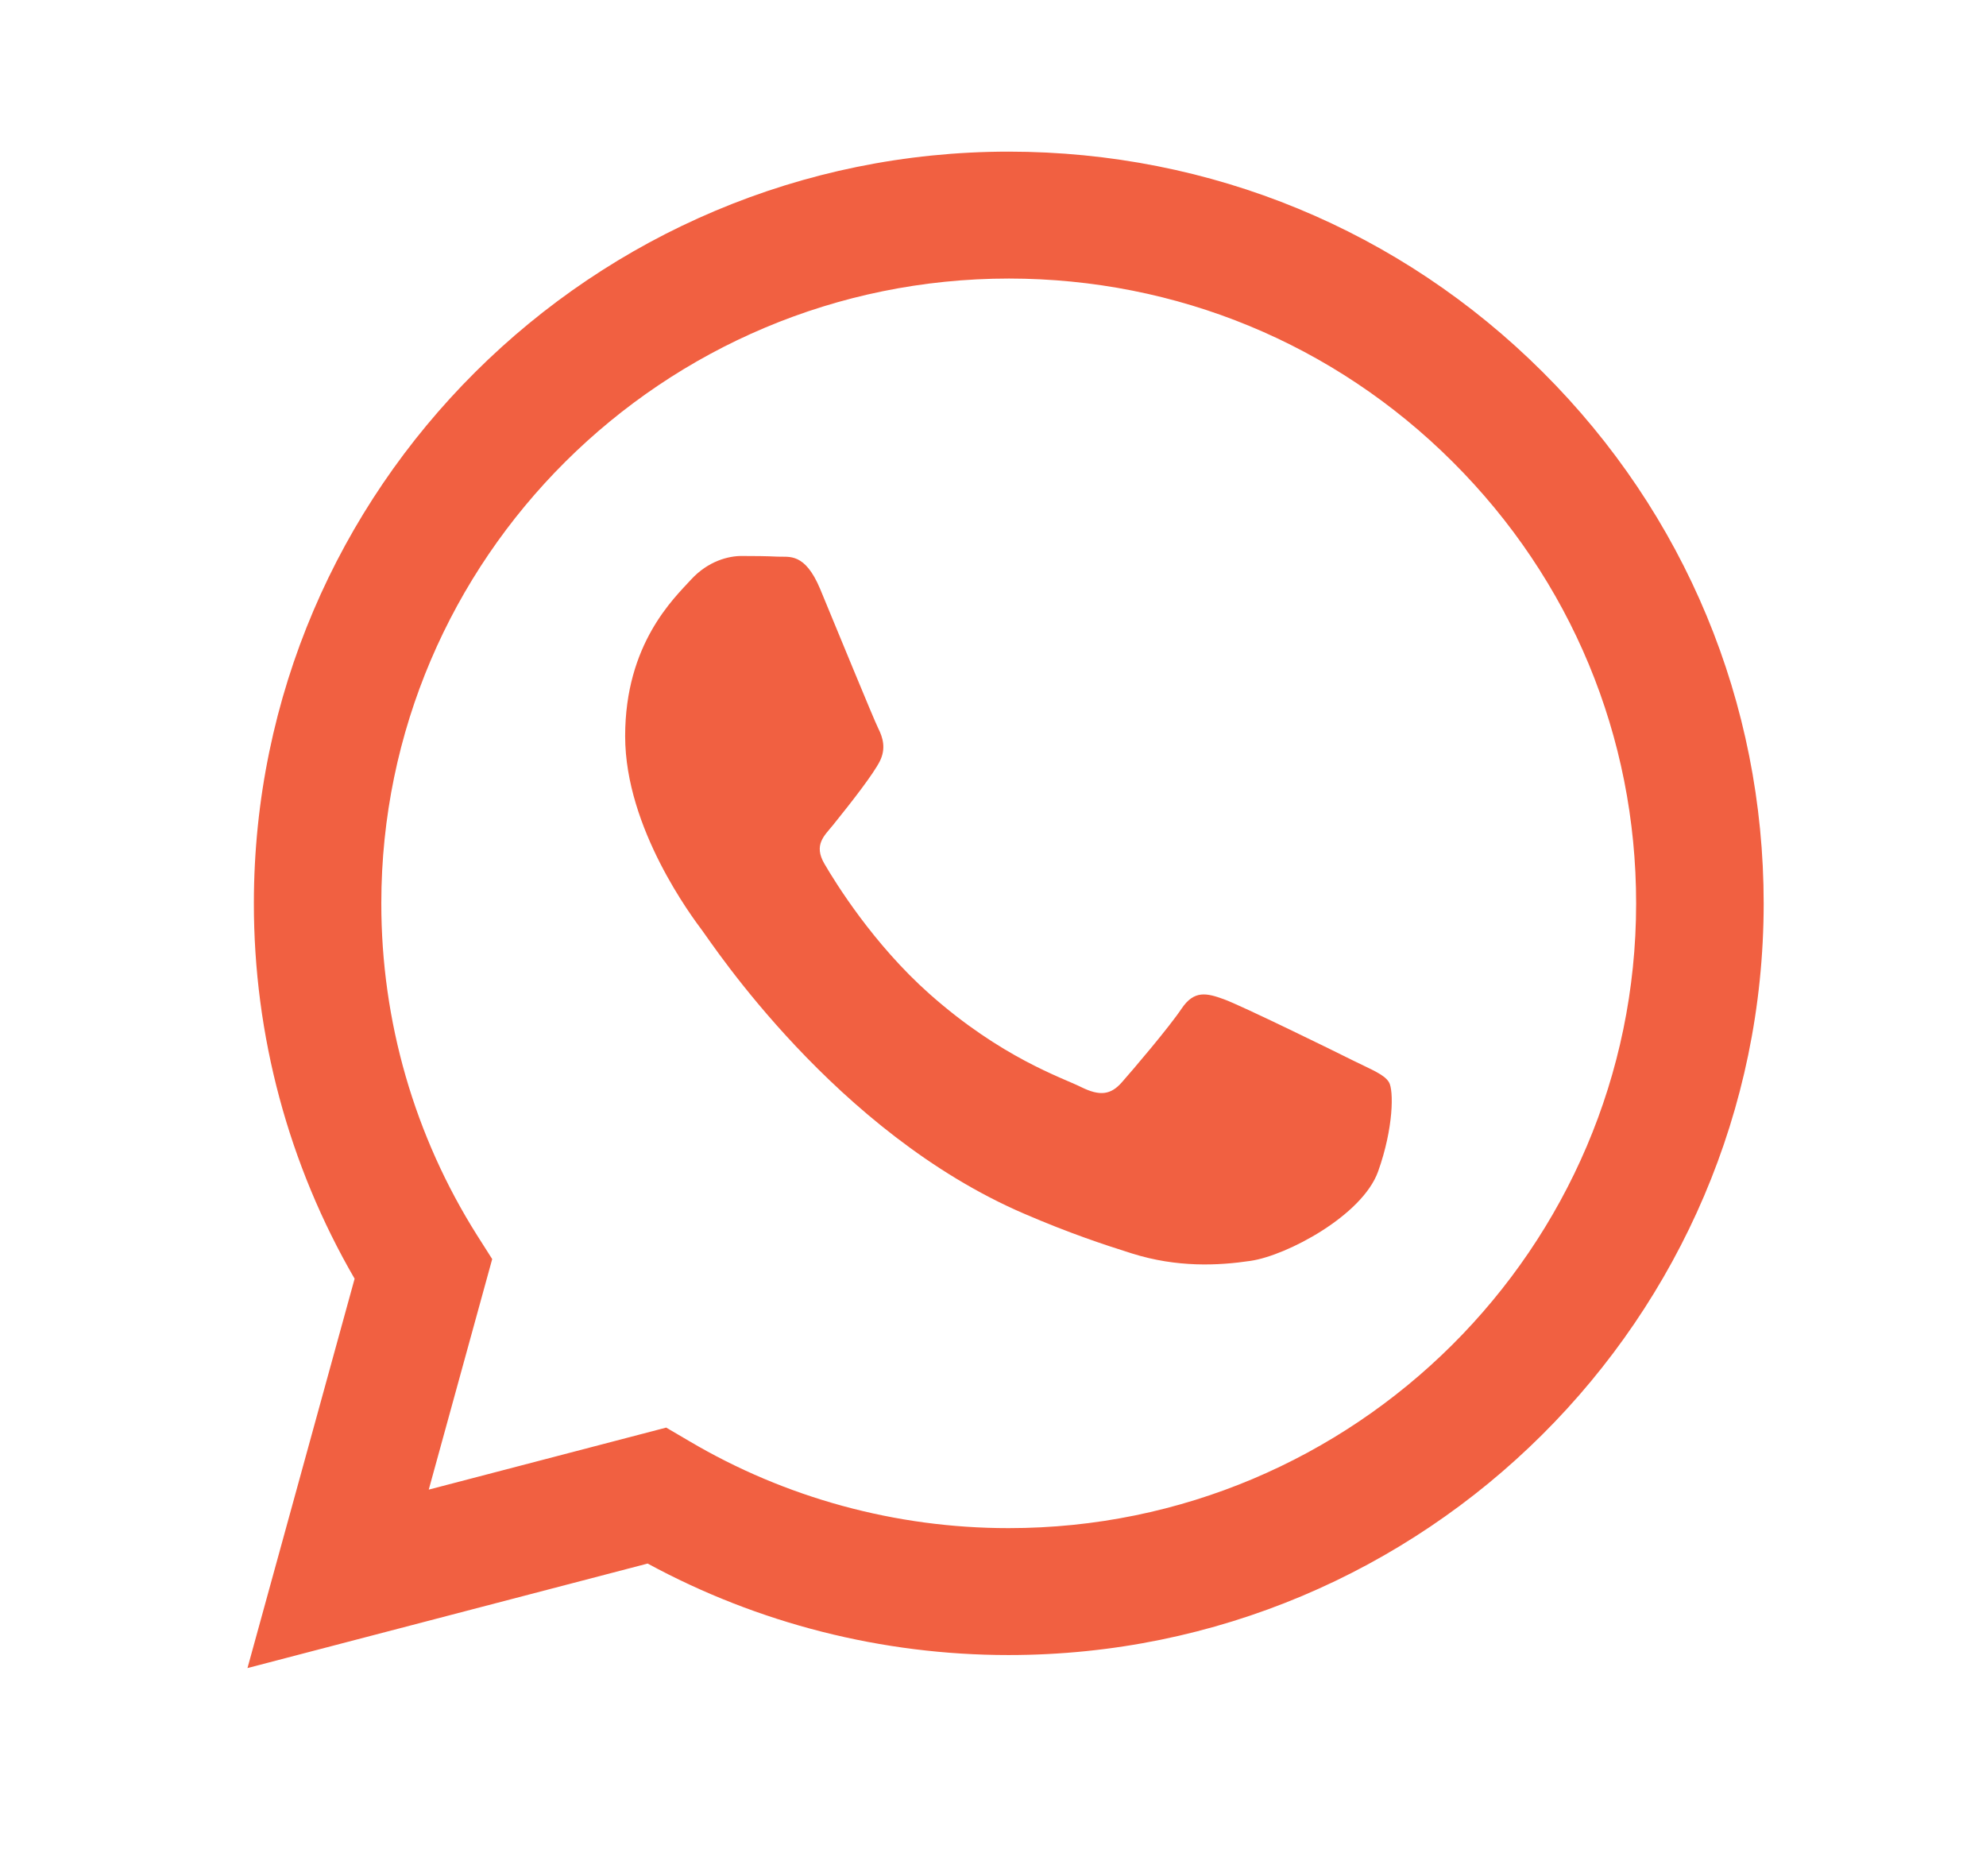 <?xml version="1.0" encoding="UTF-8"?> <svg xmlns="http://www.w3.org/2000/svg" width="18" height="17" viewBox="0 0 18 17" fill="none"><path fill-rule="evenodd" clip-rule="evenodd" d="M13.982 3.371C12.691 2.084 10.973 1.375 9.143 1.374C5.372 1.374 2.302 4.429 2.301 8.183C2.3 9.383 2.615 10.554 3.214 11.587L2.243 15.115L5.87 14.168C6.87 14.711 7.995 14.997 9.14 14.997H9.143C12.914 14.997 15.983 11.943 15.985 8.188C15.985 6.369 15.274 4.658 13.982 3.371ZM9.143 13.847H9.14C8.12 13.847 7.119 13.574 6.246 13.058L6.038 12.936L3.886 13.498L4.461 11.409L4.325 11.195C3.756 10.294 3.455 9.252 3.456 8.183C3.457 5.063 6.008 2.524 9.145 2.524C10.664 2.525 12.092 3.114 13.165 4.184C14.239 5.254 14.83 6.675 14.829 8.188C14.828 11.308 12.277 13.847 9.143 13.847V13.847ZM12.262 9.609C12.091 9.523 11.251 9.112 11.094 9.055C10.937 8.998 10.823 8.97 10.709 9.14C10.595 9.31 10.268 9.694 10.168 9.807C10.068 9.921 9.969 9.935 9.798 9.85C9.627 9.765 9.076 9.585 8.423 9.005C7.915 8.554 7.571 7.997 7.472 7.827C7.372 7.656 7.471 7.573 7.547 7.48C7.732 7.251 7.917 7.011 7.974 6.898C8.031 6.784 8.003 6.685 7.96 6.6C7.917 6.514 7.575 5.677 7.433 5.336C7.294 5.005 7.153 5.049 7.048 5.044C6.948 5.039 6.834 5.038 6.72 5.038C6.606 5.038 6.421 5.081 6.264 5.251C6.108 5.422 5.666 5.833 5.666 6.671C5.666 7.508 6.279 8.317 6.364 8.431C6.45 8.544 7.57 10.263 9.285 10.999C9.693 11.175 10.011 11.28 10.259 11.358C10.669 11.487 11.041 11.469 11.336 11.425C11.665 11.376 12.347 11.014 12.49 10.616C12.632 10.219 12.632 9.878 12.589 9.807C12.547 9.736 12.433 9.694 12.262 9.609V9.609Z" fill="#F16041"></path></svg> 